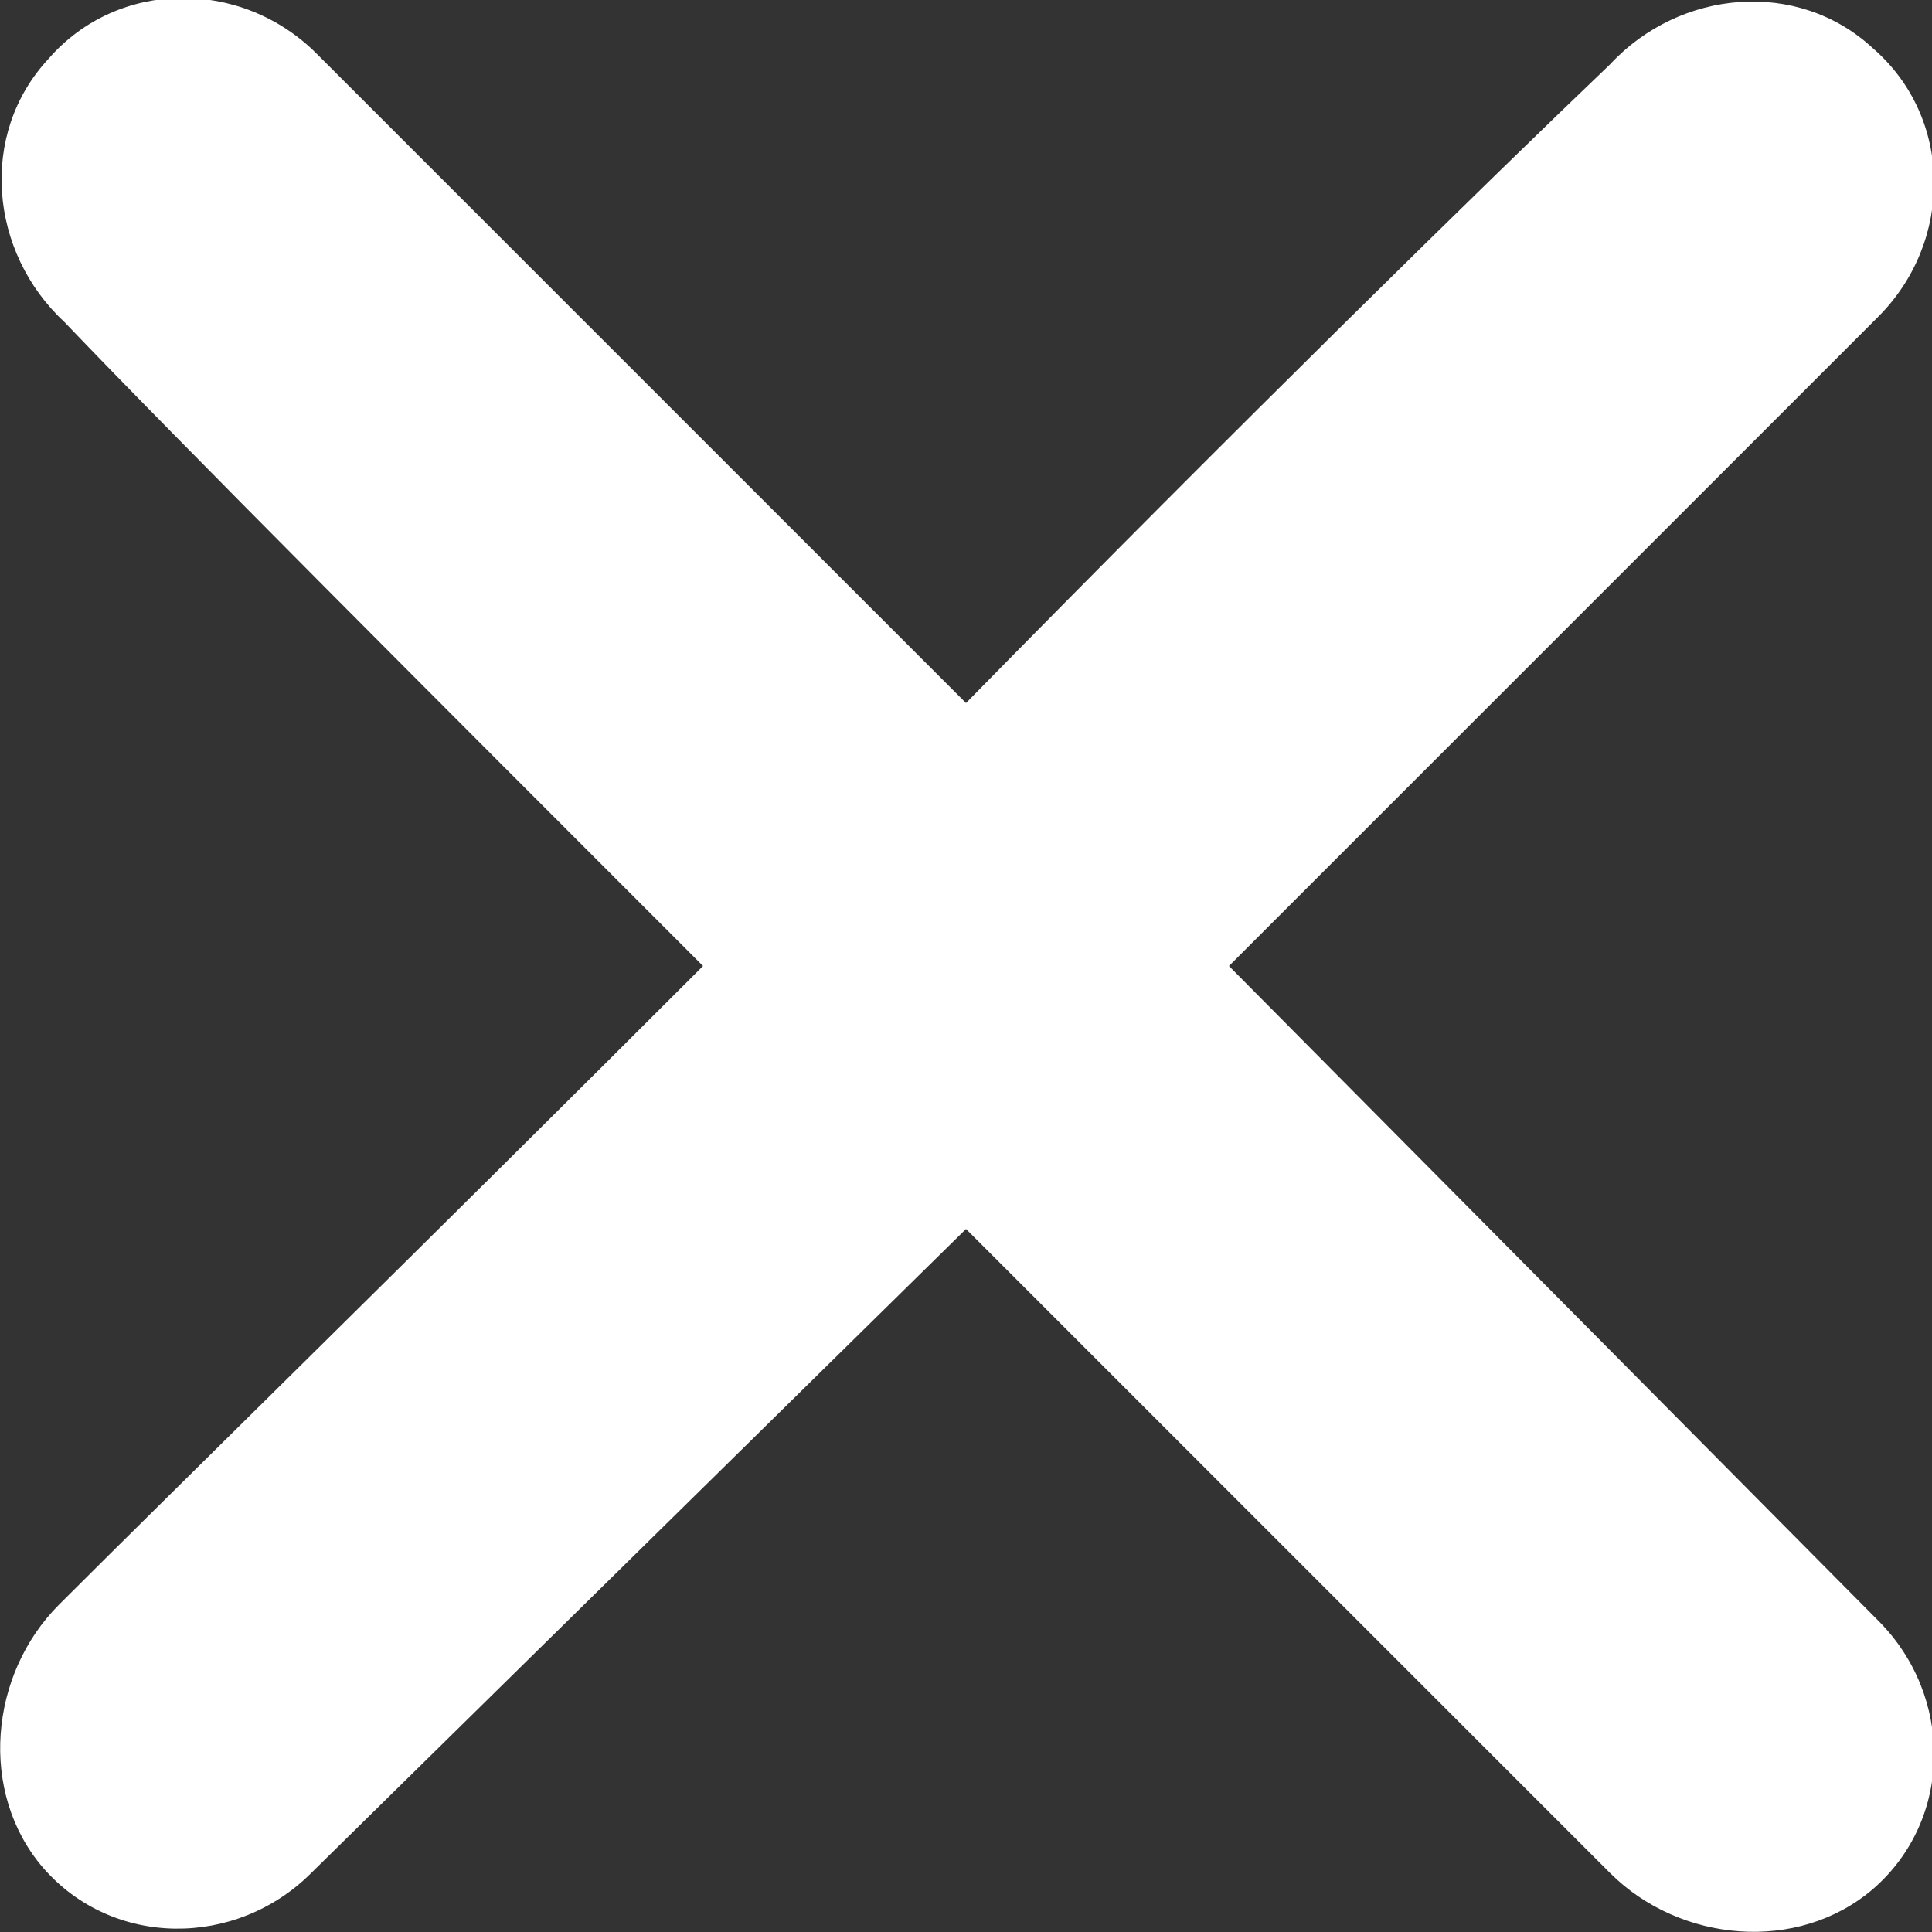 <?xml version="1.0" encoding="utf-8"?>
<!-- Generator: Adobe Illustrator 26.5.0, SVG Export Plug-In . SVG Version: 6.00 Build 0)  -->
<svg version="1.1" id="Layer_1" xmlns="http://www.w3.org/2000/svg" xmlns:xlink="http://www.w3.org/1999/xlink" x="0px" y="0px"
	 viewBox="0 0 36 36" style="enable-background:new 0 0 36 36;" xml:space="preserve">
<rect x="0" y="0" width="36" height="36" fill="#333333" stroke="none"/>
<style type="text/css">
	.st0{fill:#FFFFFF;}
</style>
<g>
	<path class="st0" d="M22.9,18L35,5.9c1.4-1.4,1.4-3.7-0.1-5c-1.4-1.3-3.6-1.1-4.9,0.3C27.8,3.3,23,8,18,13.1L5.9,1
		c-1.4-1.4-3.7-1.4-5,0.1C-0.4,2.5-0.2,4.7,1.2,6C3.3,8.2,8,12.9,13.1,18c-5.1,5.1-9.9,9.8-12,11.9c-1.3,1.3-1.5,3.5-0.3,4.9
		c1.3,1.5,3.6,1.5,5,0.1l12.2-12c5.1,5.1,9.8,9.8,12,12c1.3,1.3,3.5,1.5,4.9,0.3c1.5-1.3,1.5-3.6,0.1-5L22.9,18z"/>
</g>
</svg>
